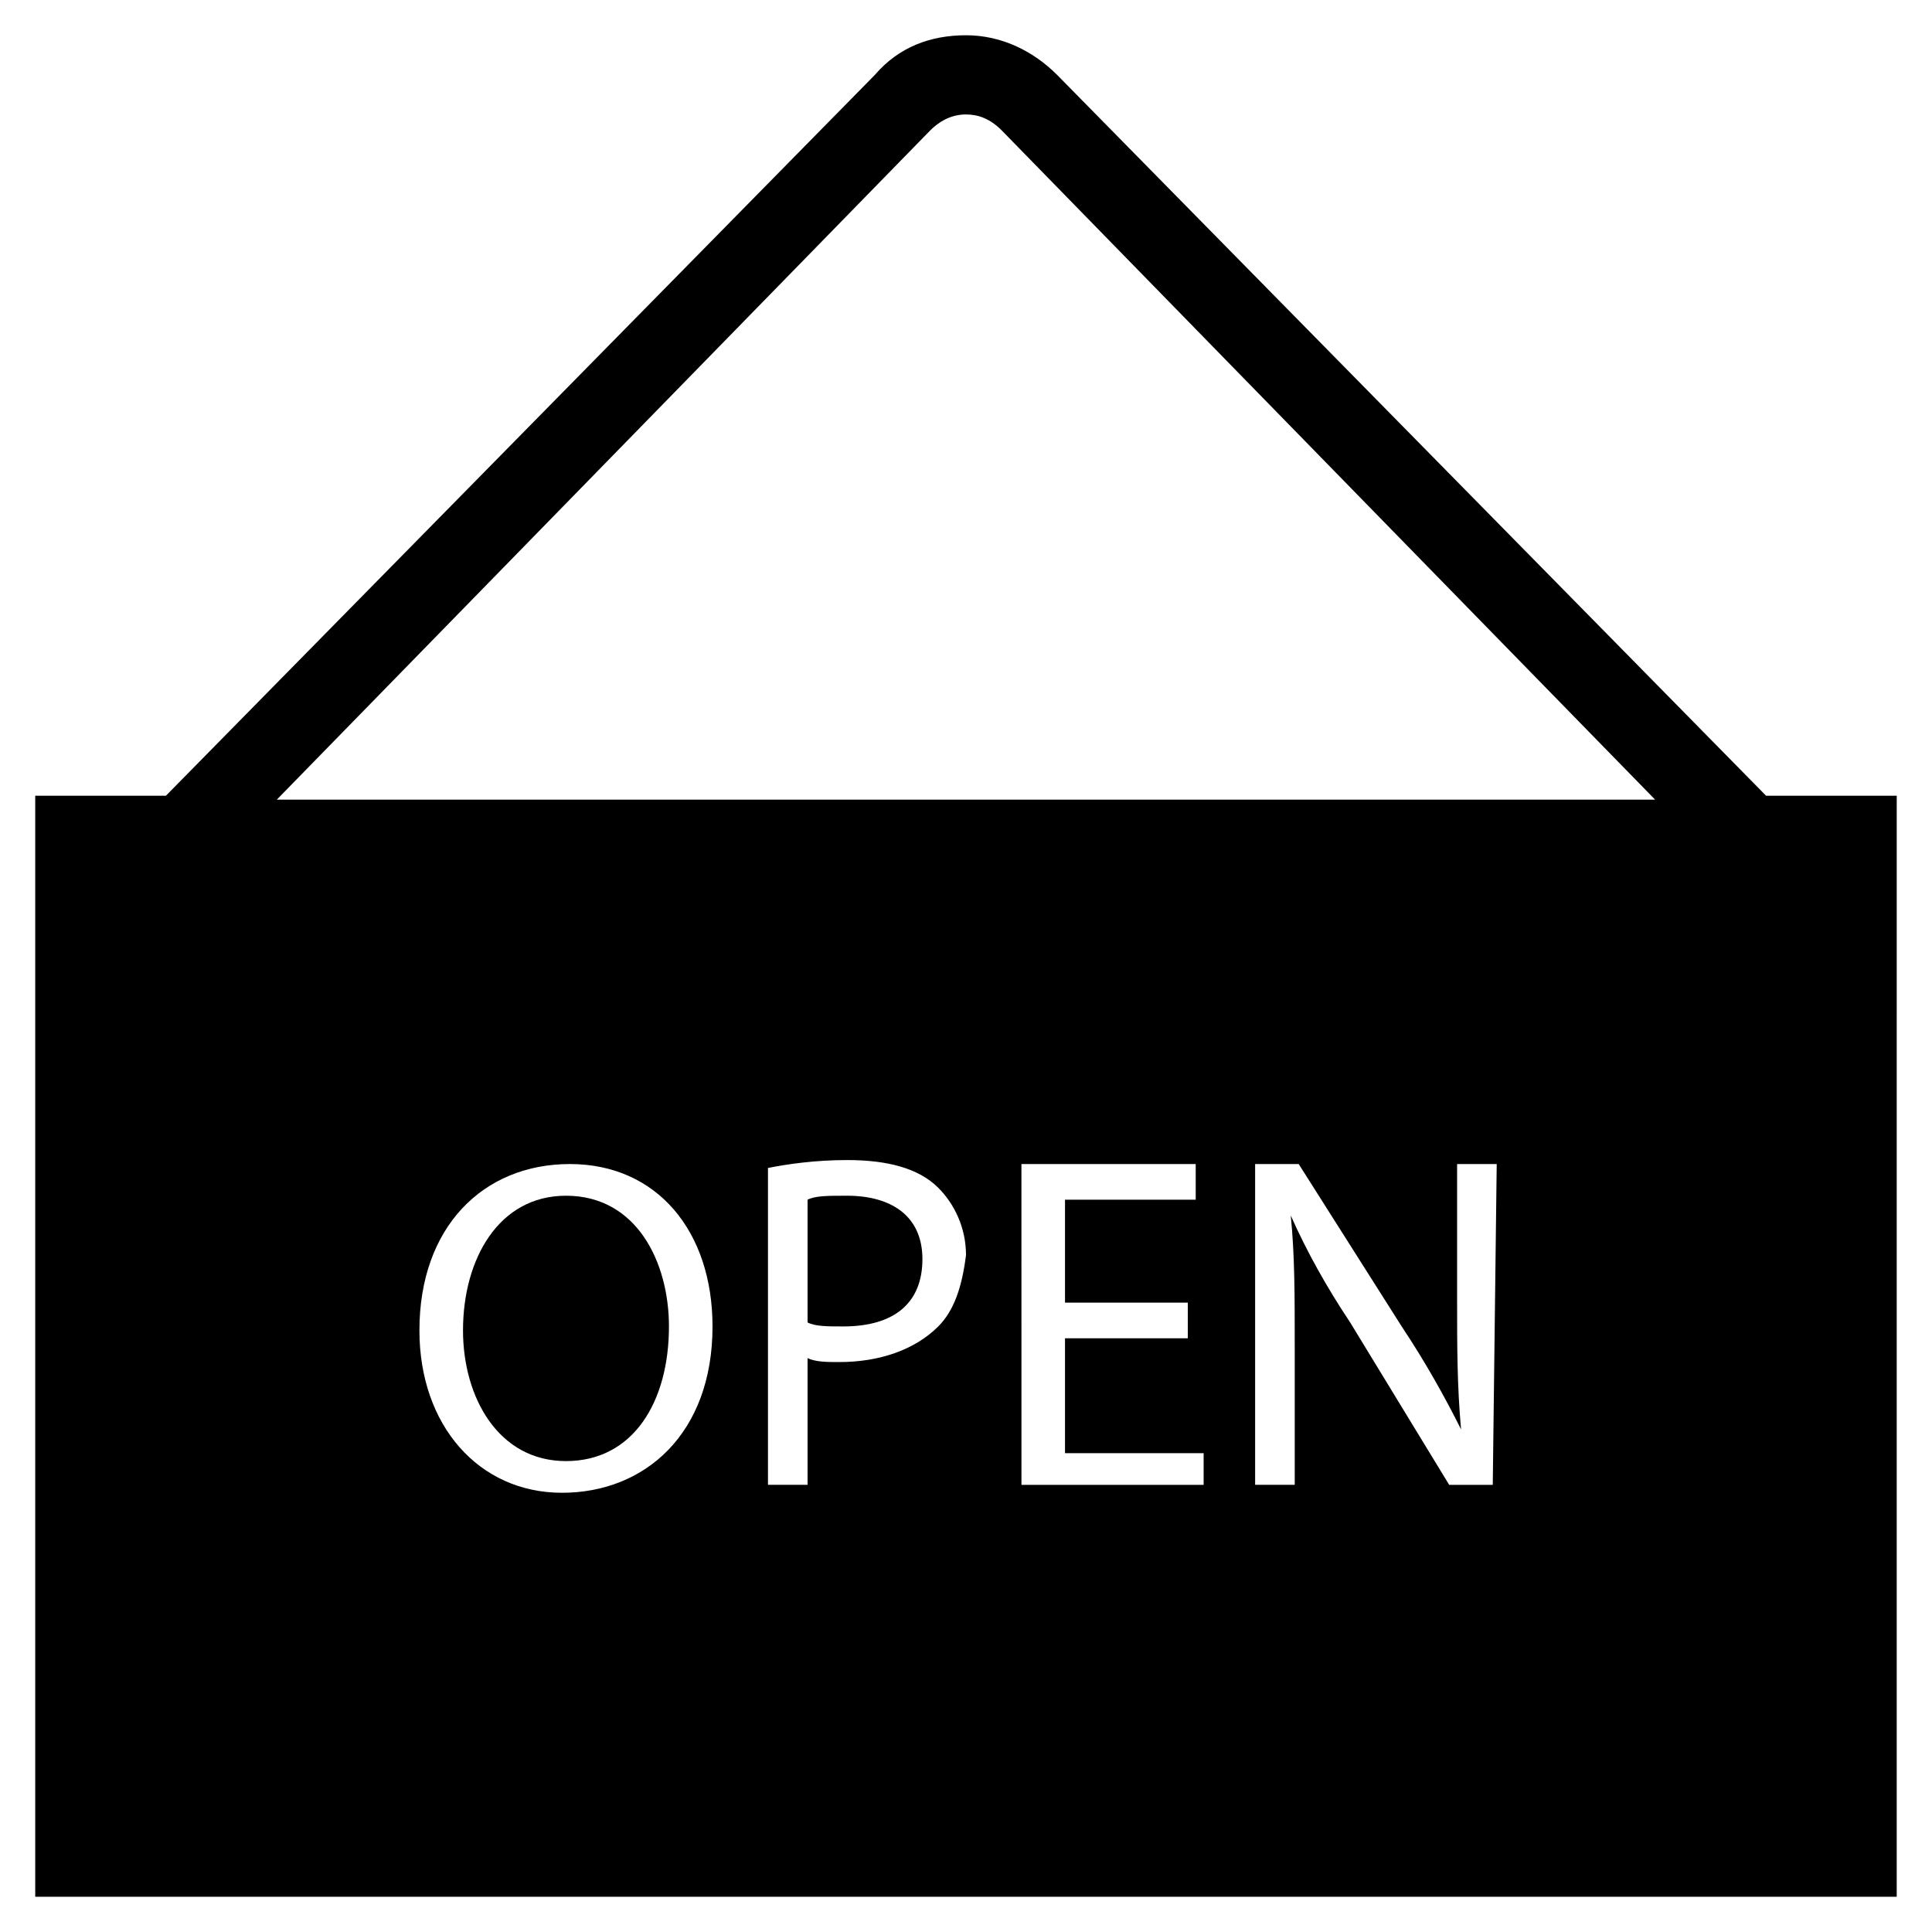 <?xml version="1.0" encoding="UTF-8"?>
<!-- Uploaded to: ICON Repo, www.svgrepo.com, Generator: ICON Repo Mixer Tools -->
<svg fill="#000000" width="800px" height="800px" version="1.1" viewBox="144 144 512 512" xmlns="http://www.w3.org/2000/svg">
 <g>
  <path d="m368.51 460.88c-5.246 0-8.398 0-10.496 1.051v32.535c2.098 1.051 5.246 1.051 9.445 1.051 13.645 0 20.992-6.297 20.992-17.844 0-11.543-8.398-16.793-19.941-16.793z"/>
  <path d="m612.02 354.87-187.88-191.03c-6.297-6.297-14.695-10.496-24.141-10.496s-17.844 3.148-24.141 10.496l-187.88 191.03h-34.641v291.79h493.31l0.004-291.79zm-221.47-176.34c2.098-2.098 5.246-4.199 9.445-4.199 3.148 0 6.297 1.051 9.445 4.199l173.18 177.38h-365.26zm-97.613 361.07c-22.043 0-37.785-17.844-37.785-43.035 0-27.289 16.793-44.082 39.887-44.082 23.09 0 37.785 17.844 37.785 43.035 0 28.336-17.844 44.082-39.887 44.082zm99.715-44.086c-6.297 6.297-15.742 9.445-26.238 9.445-3.148 0-6.297 0-8.398-1.051v33.586h-10.496v-83.969c5.246-1.051 12.594-2.098 20.992-2.098 10.496 0 18.895 2.098 24.141 7.348 4.199 4.199 7.348 10.496 7.348 17.844-1.051 8.398-3.148 14.695-7.348 18.895zm69.273 41.984h-47.23l-0.004-85.016h46.184v9.445h-34.637v27.289h32.539v9.445h-32.539v30.438l36.738 0.004v8.398zm77.672 0h-11.547l-26.242-43.035c-6.297-9.445-11.547-18.895-15.742-28.34 1.051 10.496 1.051 20.992 1.051 34.637v36.734h-10.496v-85.012h11.547l27.289 43.035c6.297 9.445 11.547 18.895 15.742 27.289-1.051-11.547-1.051-22.043-1.051-34.637v-35.688h10.496z"/>
  <path d="m293.99 460.88c-17.844 0-27.289 16.793-27.289 35.688 0 17.844 9.445 34.637 27.289 34.637s27.289-15.742 27.289-35.688c0-16.793-8.395-34.637-27.289-34.637z"/>
 </g>
</svg>